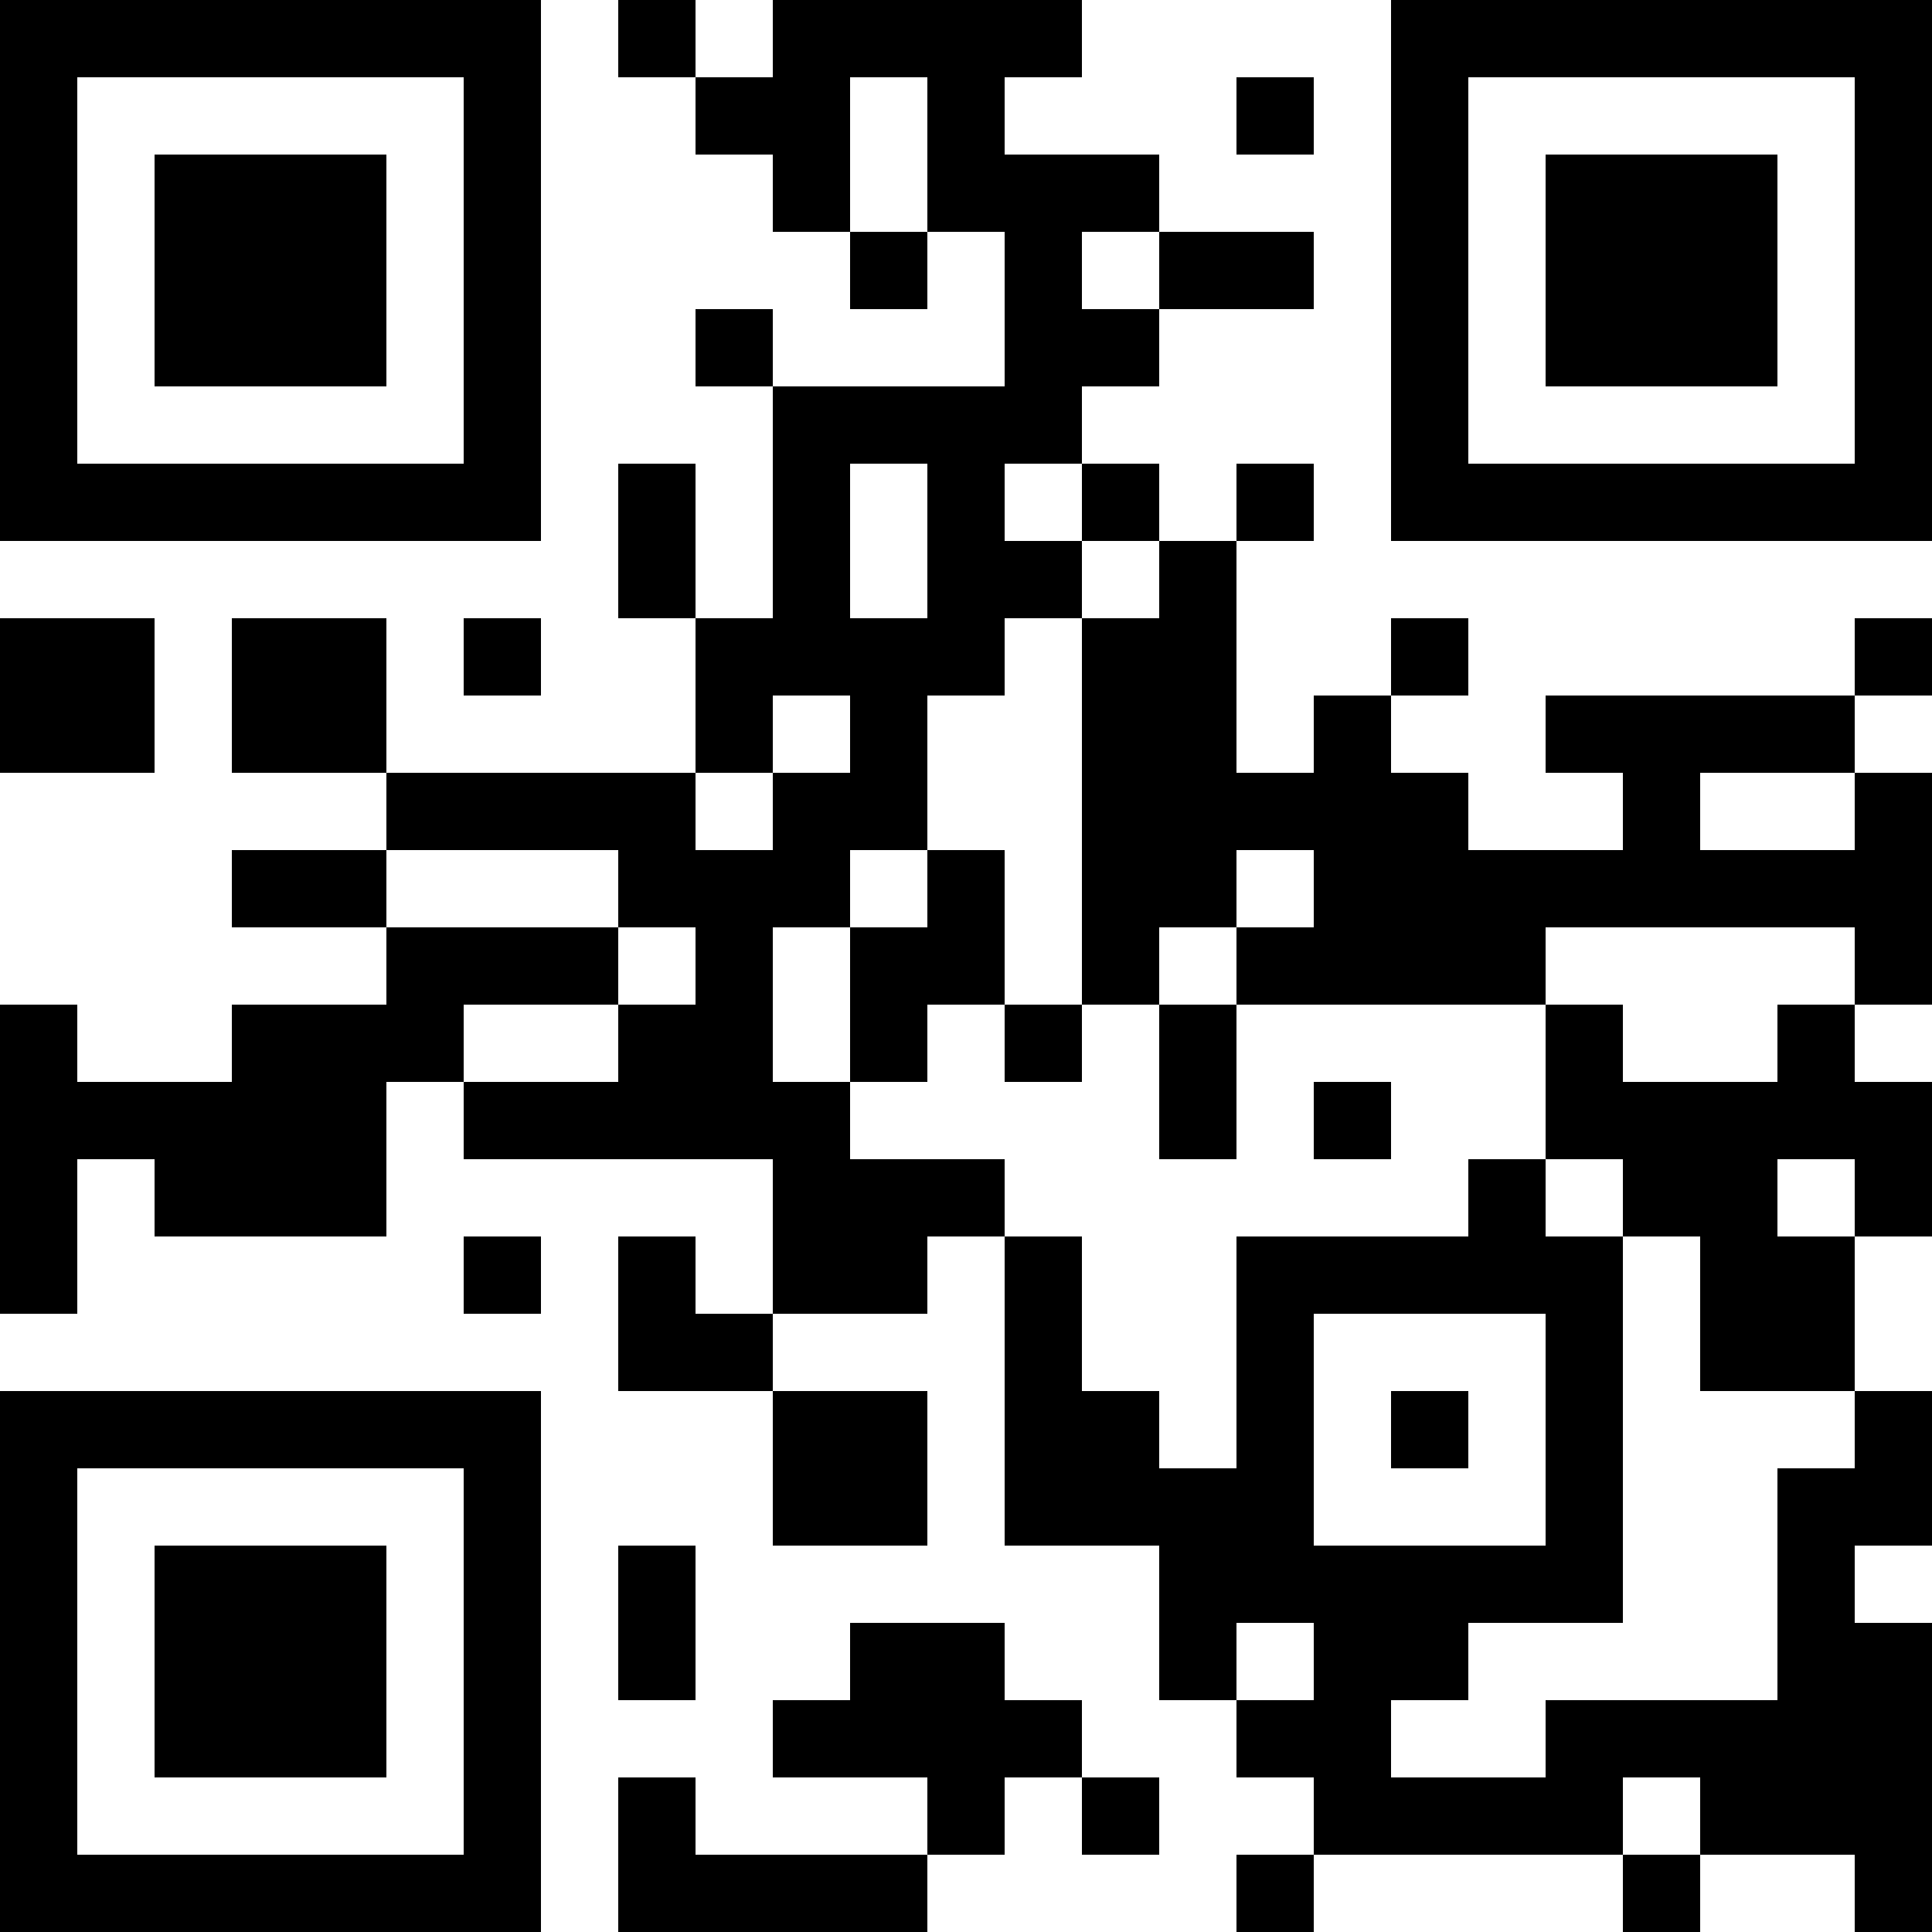 <?xml version="1.0" encoding="UTF-8"?>
<svg xmlns="http://www.w3.org/2000/svg" version="1.1" width="1000" height="1000" viewBox="0 0 1000 1000"><rect x="0" y="0" width="1000" height="1000" fill="#ffffff"/><g transform="scale(40)"><g transform="translate(0,0)"><path fill-rule="evenodd" d="M8 0L8 1L9 1L9 2L10 2L10 3L11 3L11 4L12 4L12 3L13 3L13 5L10 5L10 4L9 4L9 5L10 5L10 8L9 8L9 6L8 6L8 8L9 8L9 10L5 10L5 8L3 8L3 10L5 10L5 11L3 11L3 12L5 12L5 13L3 13L3 14L1 14L1 13L0 13L0 17L1 17L1 15L2 15L2 16L5 16L5 14L6 14L6 15L10 15L10 17L9 17L9 16L8 16L8 18L10 18L10 20L12 20L12 18L10 18L10 17L12 17L12 16L13 16L13 20L15 20L15 22L16 22L16 23L17 23L17 24L16 24L16 25L17 25L17 24L21 24L21 25L22 25L22 24L24 24L24 25L25 25L25 21L24 21L24 20L25 20L25 18L24 18L24 16L25 16L25 14L24 14L24 13L25 13L25 10L24 10L24 9L25 9L25 8L24 8L24 9L20 9L20 10L21 10L21 11L19 11L19 10L18 10L18 9L19 9L19 8L18 8L18 9L17 9L17 10L16 10L16 7L17 7L17 6L16 6L16 7L15 7L15 6L14 6L14 5L15 5L15 4L17 4L17 3L15 3L15 2L13 2L13 1L14 1L14 0L10 0L10 1L9 1L9 0ZM11 1L11 3L12 3L12 1ZM16 1L16 2L17 2L17 1ZM14 3L14 4L15 4L15 3ZM11 6L11 8L12 8L12 6ZM13 6L13 7L14 7L14 8L13 8L13 9L12 9L12 11L11 11L11 12L10 12L10 14L11 14L11 15L13 15L13 16L14 16L14 18L15 18L15 19L16 19L16 16L19 16L19 15L20 15L20 16L21 16L21 21L19 21L19 22L18 22L18 23L20 23L20 22L23 22L23 19L24 19L24 18L22 18L22 16L21 16L21 15L20 15L20 13L21 13L21 14L23 14L23 13L24 13L24 12L20 12L20 13L16 13L16 12L17 12L17 11L16 11L16 12L15 12L15 13L14 13L14 8L15 8L15 7L14 7L14 6ZM0 8L0 10L2 10L2 8ZM6 8L6 9L7 9L7 8ZM10 9L10 10L9 10L9 11L10 11L10 10L11 10L11 9ZM22 10L22 11L24 11L24 10ZM5 11L5 12L8 12L8 13L6 13L6 14L8 14L8 13L9 13L9 12L8 12L8 11ZM12 11L12 12L11 12L11 14L12 14L12 13L13 13L13 14L14 14L14 13L13 13L13 11ZM15 13L15 15L16 15L16 13ZM17 14L17 15L18 15L18 14ZM23 15L23 16L24 16L24 15ZM6 16L6 17L7 17L7 16ZM17 17L17 20L20 20L20 17ZM18 18L18 19L19 19L19 18ZM8 20L8 22L9 22L9 20ZM11 21L11 22L10 22L10 23L12 23L12 24L9 24L9 23L8 23L8 25L12 25L12 24L13 24L13 23L14 23L14 24L15 24L15 23L14 23L14 22L13 22L13 21ZM16 21L16 22L17 22L17 21ZM21 23L21 24L22 24L22 23ZM0 0L0 7L7 7L7 0ZM1 1L1 6L6 6L6 1ZM2 2L2 5L5 5L5 2ZM18 0L18 7L25 7L25 0ZM19 1L19 6L24 6L24 1ZM20 2L20 5L23 5L23 2ZM0 18L0 25L7 25L7 18ZM1 19L1 24L6 24L6 19ZM2 20L2 23L5 23L5 20Z" fill="#000000"/></g></g></svg>
